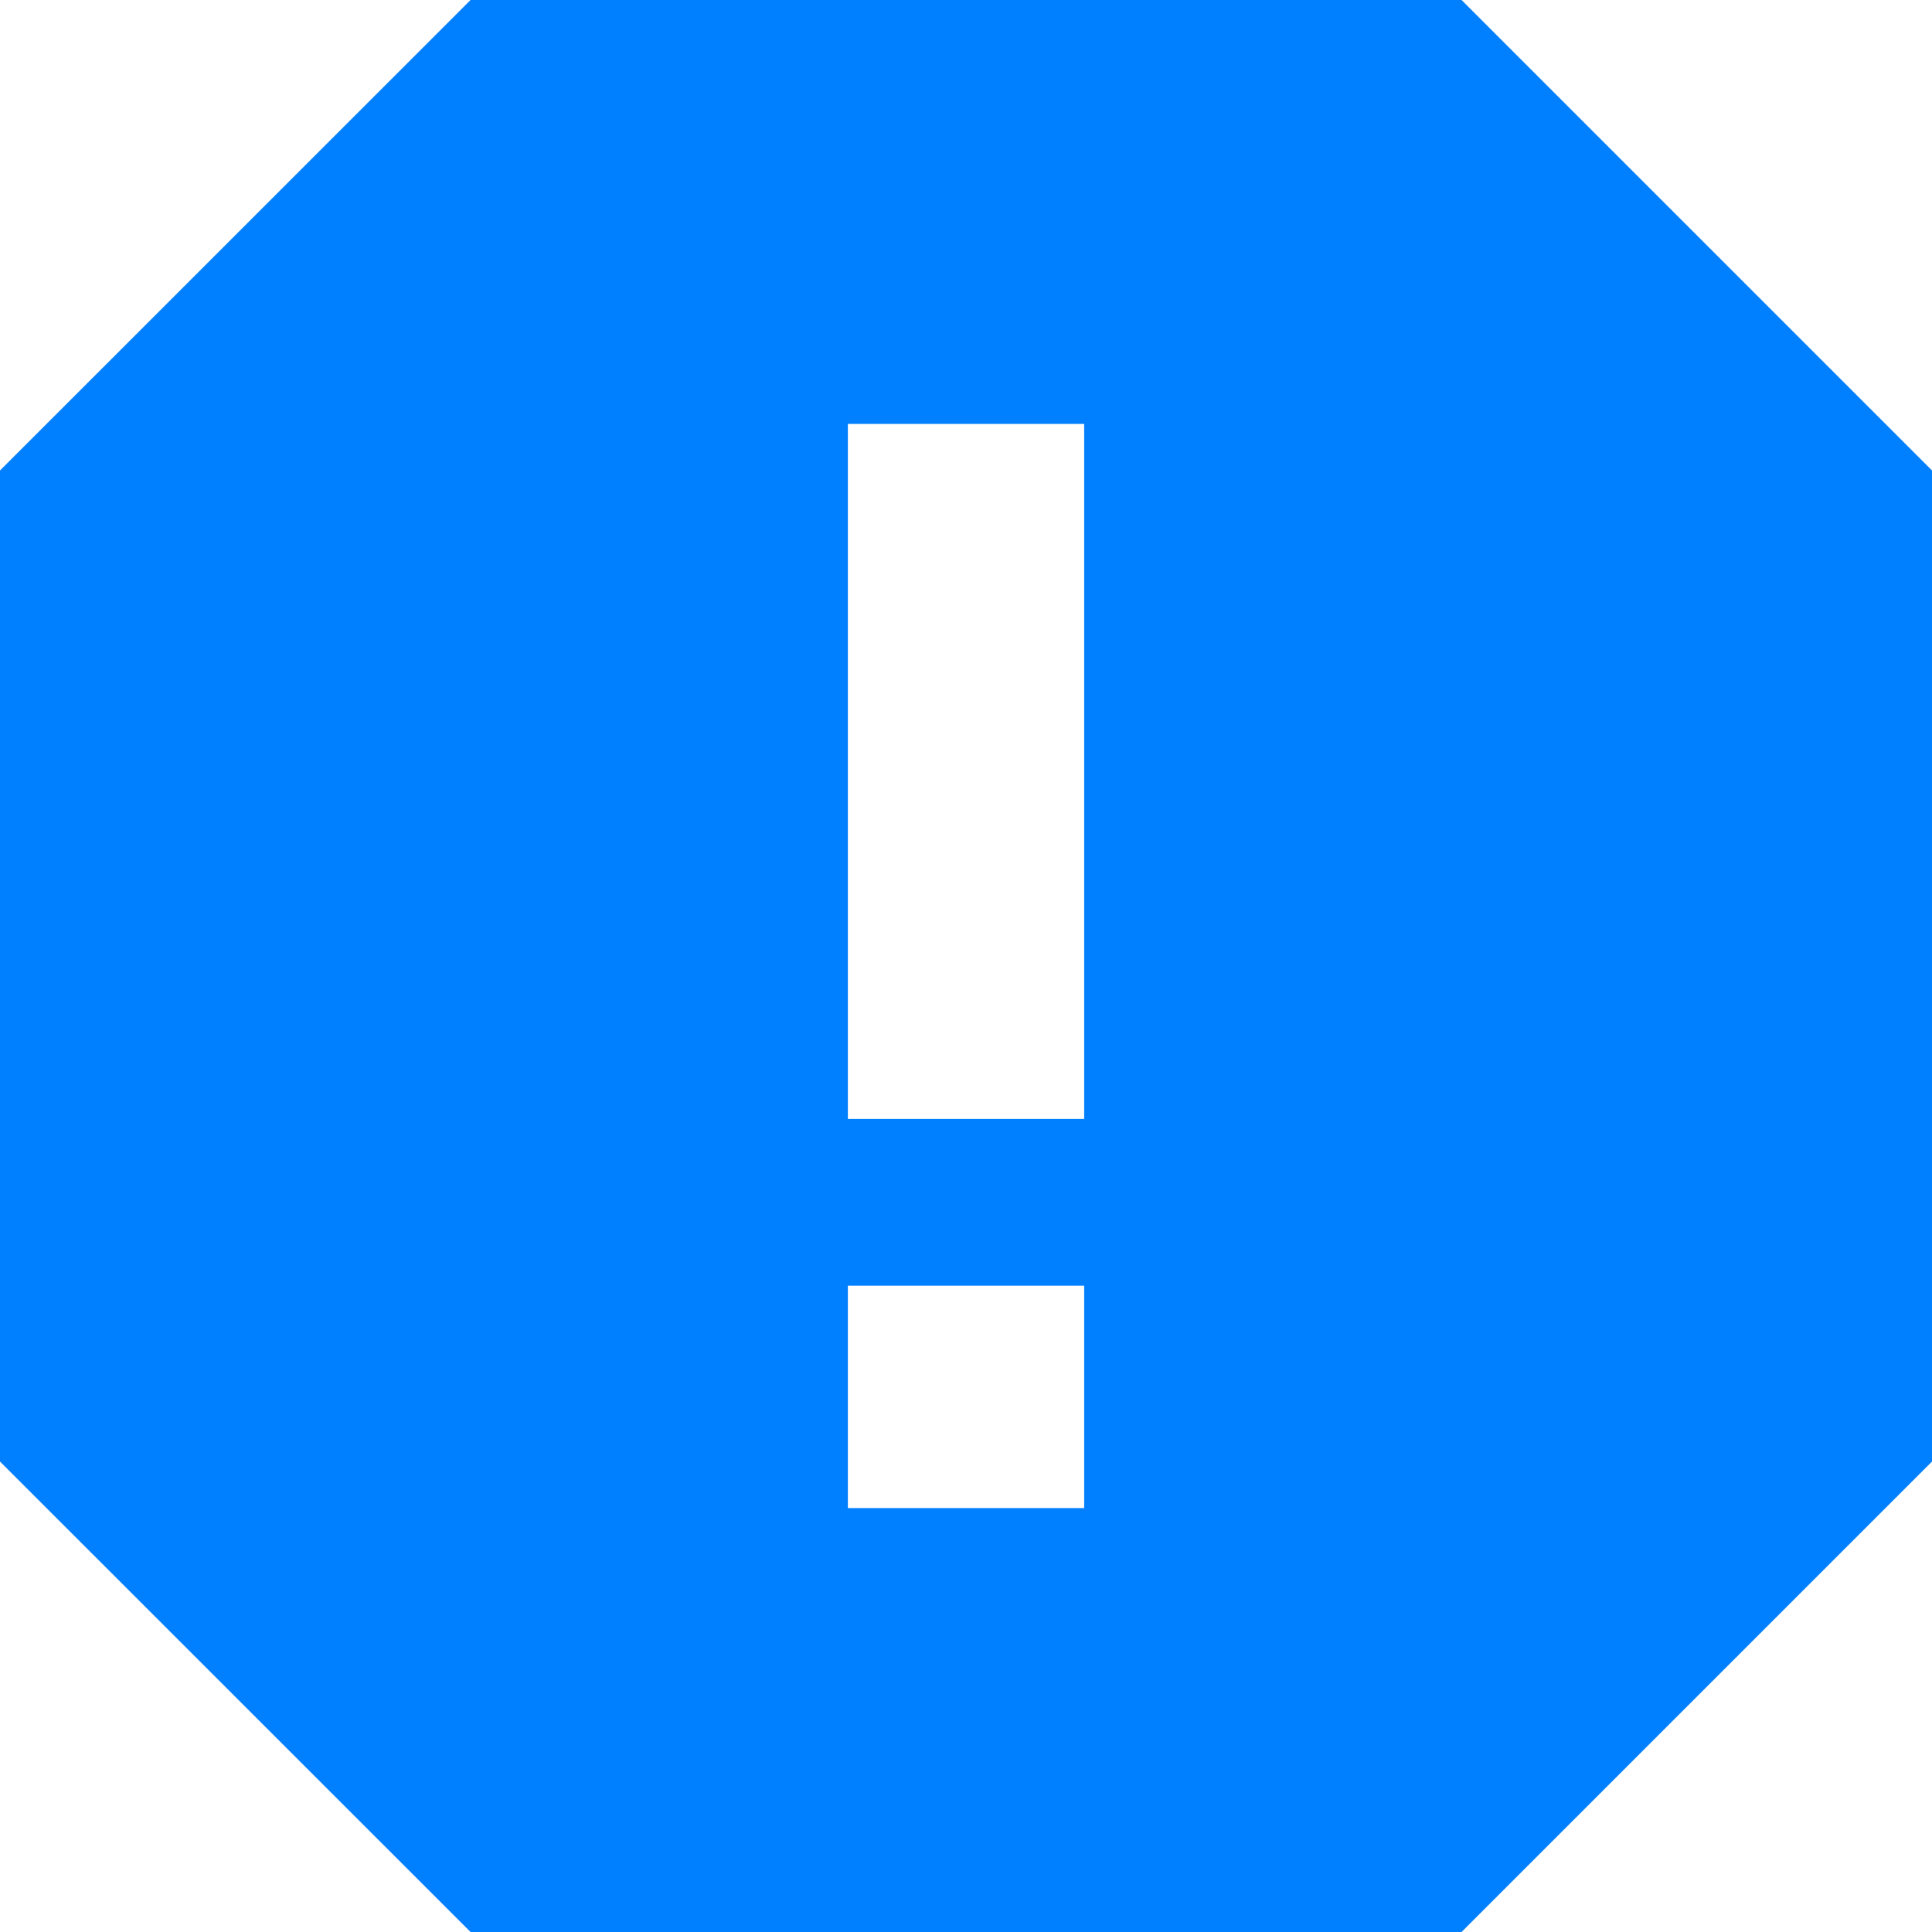 <!--?xml version="1.0" encoding="utf-8"?-->
<!-- Generator: Adobe Illustrator 18.1.1, SVG Export Plug-In . SVG Version: 6.00 Build 0)  -->

<svg version="1.1" id="_x32_" xmlns="http://www.w3.org/2000/svg" xmlns:xlink="http://www.w3.org/1999/xlink" x="0px" y="0px" viewBox="0 0 512 512" style="width: 512px; height: 512px; opacity: 1;" xml:space="preserve">
<style type="text/css">
	.st0{fill:#4B4B4B;}
</style>
<g>
	<path class="st0" d="M387.322,0H284.661H227.35H124.7L0,124.678V227.35v57.301v102.672L124.7,512h102.65h57.312h102.661
		L512,387.322V284.65V227.35V124.678L387.322,0z M287.317,399.658h-62.623V340.72h62.623V399.658z M287.317,296.526h-62.623V112.342
		h62.623V296.526z" style="fill: rgb(0, 127, 255);"></path>
</g>
</svg>
